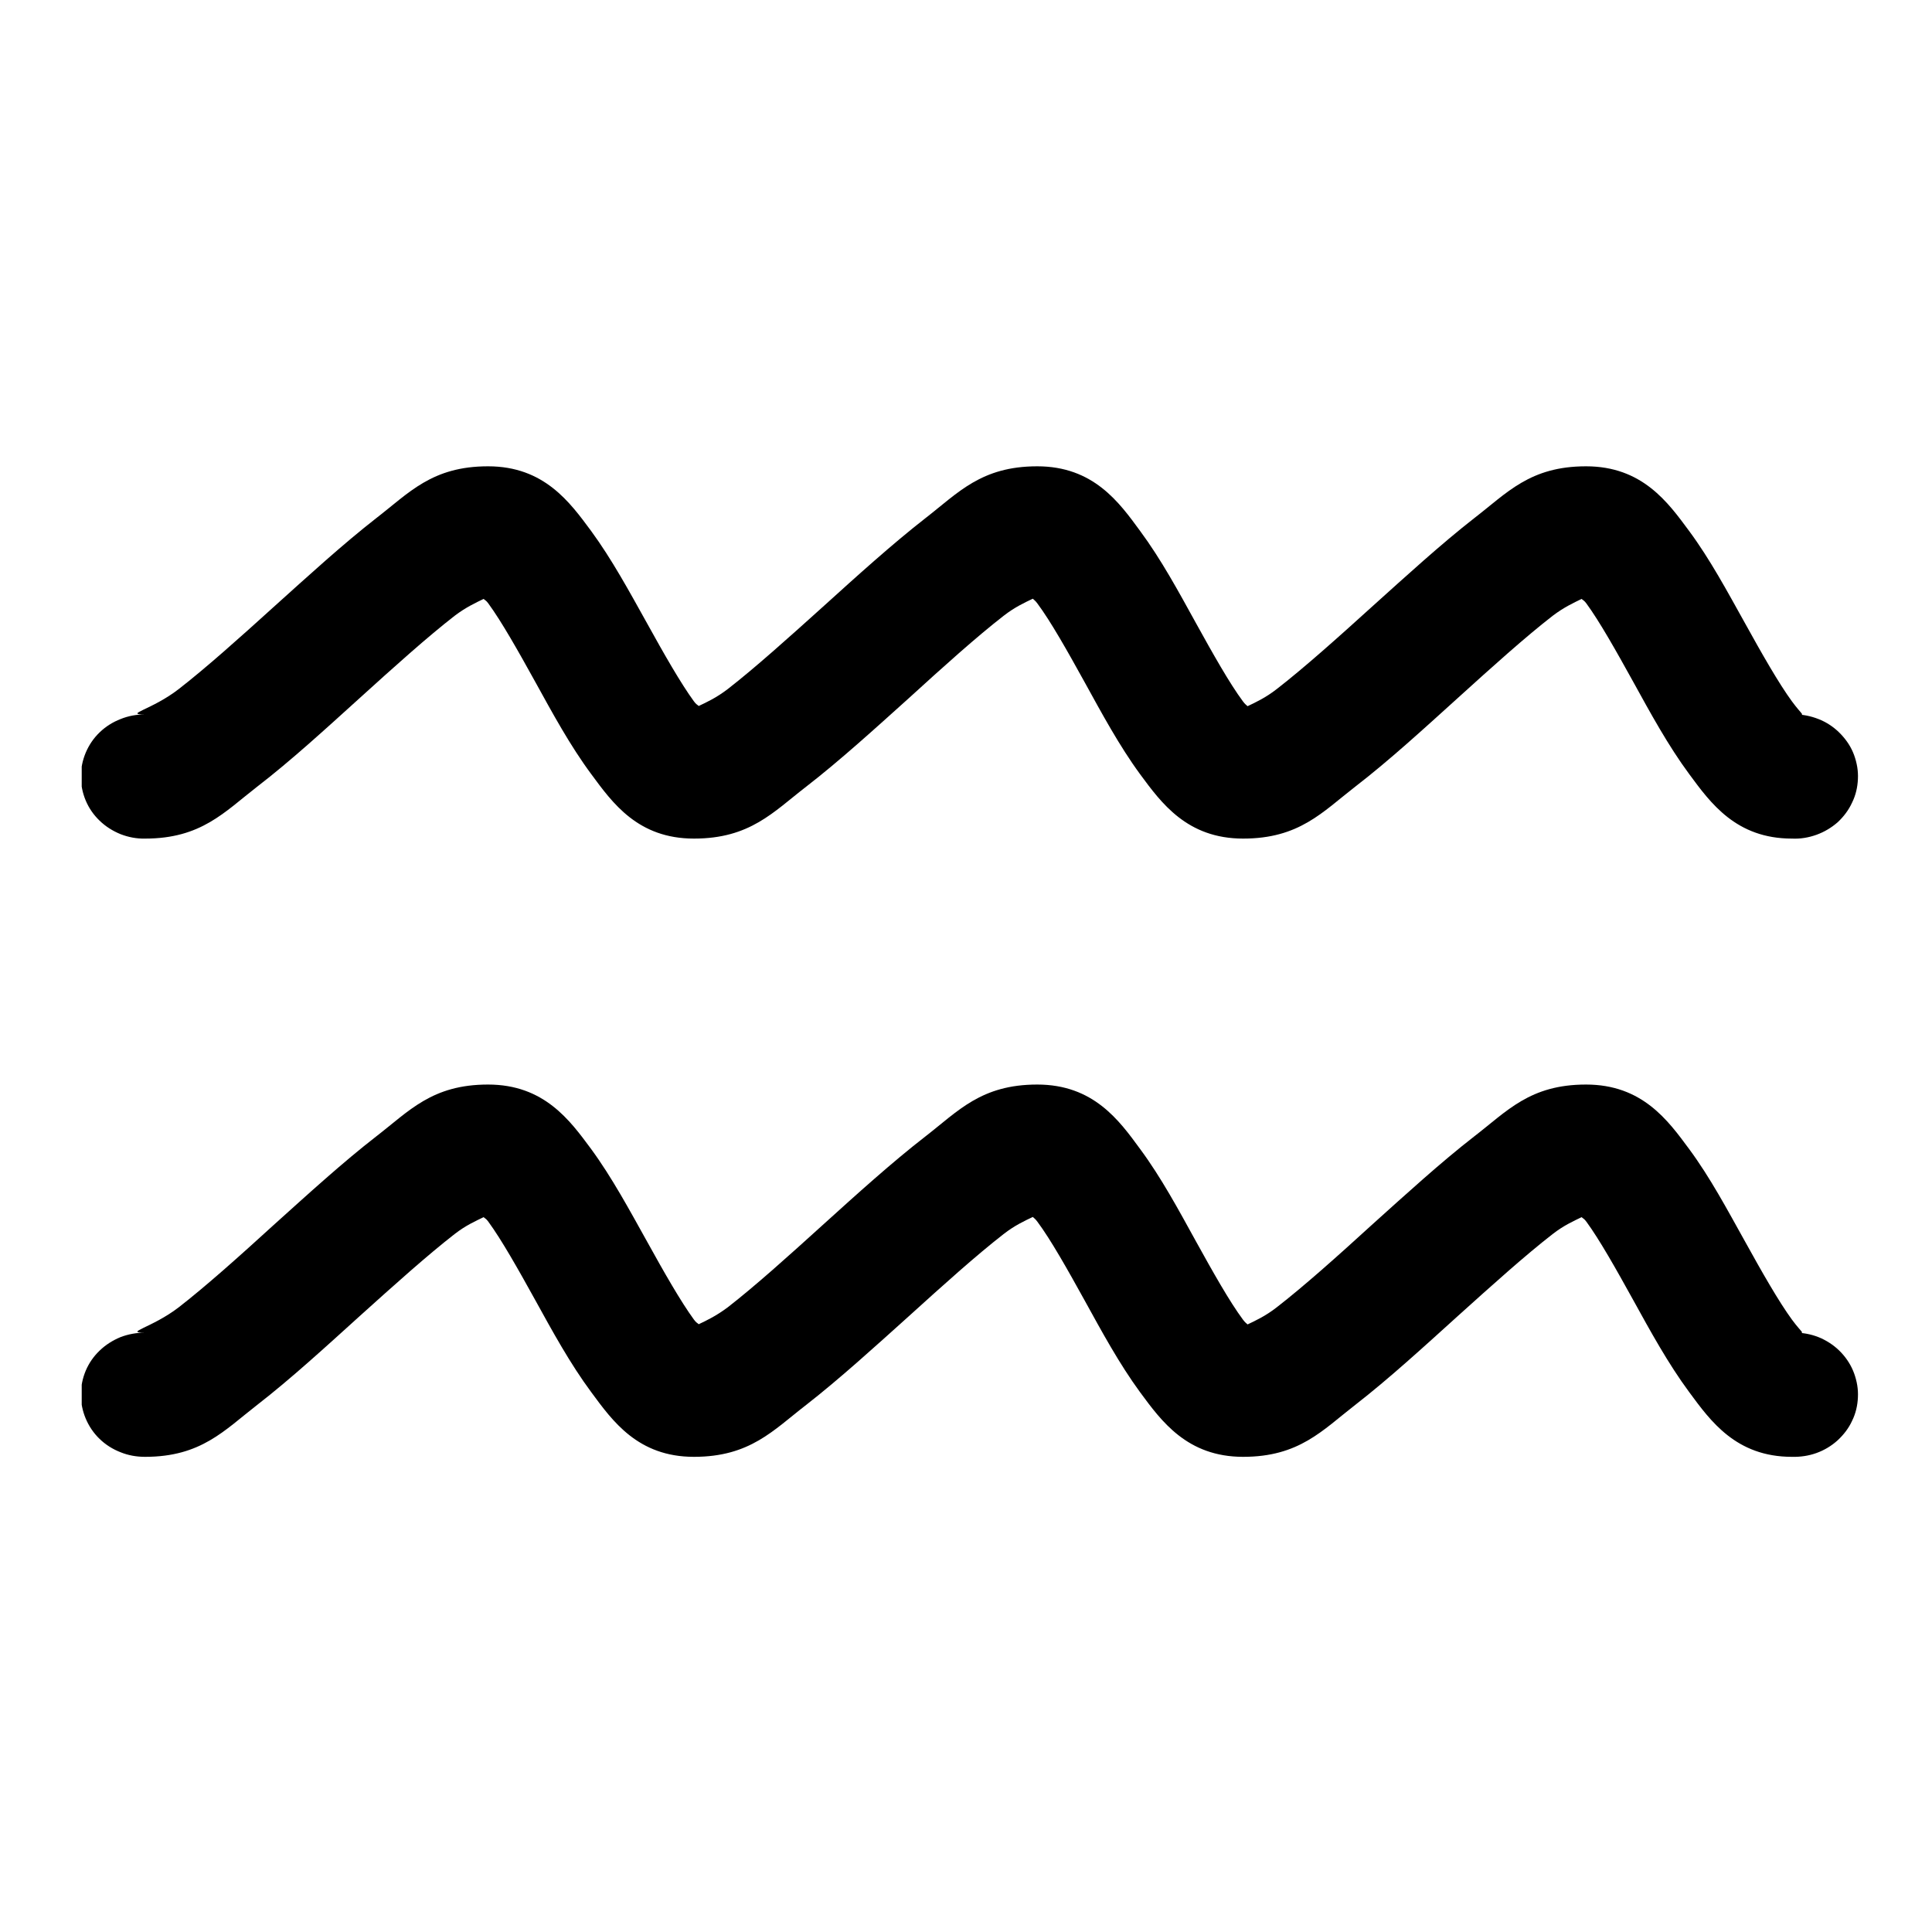<?xml version="1.0" encoding="UTF-8"?>
<svg xmlns="http://www.w3.org/2000/svg" xmlns:xlink="http://www.w3.org/1999/xlink" width="37.5pt" height="37.5pt" viewBox="0 0 37.5 37.5" version="1.2">
<defs>
<clipPath id="clip1">
  <path d="M 1.586 9 L 36.086 9 L 36.086 28.34 L 1.586 28.34 Z M 1.586 9 "/>
</clipPath>
</defs>
<g id="surface1">
<g clip-path="url(#clip1)" clip-rule="nonzero">
<path style=" stroke:none;fill-rule:nonzero;fill:rgb(0%,0%,0%);fill-opacity:1;" d="M 9.473 9.051 C 8.383 9.051 7.941 9.566 7.297 10.062 C 6.656 10.562 5.98 11.18 5.312 11.781 C 4.648 12.383 3.992 12.969 3.469 13.375 C 2.945 13.781 2.395 13.867 2.816 13.867 C 2.652 13.867 2.492 13.895 2.34 13.957 C 2.188 14.016 2.051 14.102 1.934 14.215 C 1.816 14.328 1.727 14.461 1.664 14.609 C 1.602 14.758 1.57 14.91 1.57 15.074 C 1.57 15.234 1.602 15.391 1.664 15.539 C 1.727 15.688 1.816 15.816 1.934 15.93 C 2.051 16.043 2.188 16.129 2.34 16.191 C 2.492 16.25 2.652 16.281 2.816 16.277 C 3.906 16.277 4.355 15.762 4.996 15.266 C 5.641 14.77 6.316 14.152 6.98 13.551 C 7.648 12.945 8.301 12.359 8.824 11.953 C 9.039 11.789 9.234 11.699 9.387 11.625 C 9.426 11.66 9.434 11.652 9.48 11.715 C 9.734 12.062 10.059 12.637 10.391 13.238 C 10.723 13.84 11.066 14.473 11.477 15.027 C 11.887 15.582 12.379 16.277 13.469 16.277 C 14.559 16.277 15.008 15.762 15.652 15.266 C 16.293 14.77 16.973 14.152 17.641 13.551 C 18.305 12.945 18.957 12.359 19.48 11.953 C 19.695 11.785 19.891 11.695 20.047 11.621 C 20.082 11.656 20.09 11.652 20.137 11.715 C 20.395 12.062 20.719 12.637 21.051 13.238 C 21.383 13.84 21.723 14.473 22.129 15.027 C 22.539 15.582 23.039 16.277 24.129 16.277 C 25.219 16.277 25.668 15.762 26.309 15.266 C 26.953 14.77 27.629 14.152 28.293 13.551 C 28.961 12.945 29.613 12.359 30.137 11.953 C 30.352 11.789 30.547 11.699 30.699 11.625 C 30.738 11.66 30.746 11.652 30.793 11.715 C 31.047 12.062 31.371 12.637 31.703 13.238 C 32.035 13.84 32.379 14.473 32.789 15.027 C 33.199 15.582 33.695 16.277 34.781 16.277 C 34.945 16.285 35.105 16.258 35.258 16.203 C 35.41 16.148 35.547 16.066 35.668 15.961 C 35.785 15.852 35.883 15.723 35.949 15.578 C 36.02 15.434 36.055 15.281 36.062 15.121 C 36.07 14.961 36.043 14.809 35.988 14.656 C 35.934 14.508 35.848 14.375 35.738 14.258 C 35.629 14.141 35.5 14.047 35.352 13.98 C 35.203 13.914 35.047 13.875 34.883 13.867 C 35.051 13.883 34.988 13.895 34.781 13.613 C 34.527 13.266 34.199 12.691 33.867 12.09 C 33.531 11.488 33.195 10.859 32.785 10.305 C 32.375 9.75 31.875 9.051 30.785 9.051 C 29.695 9.051 29.254 9.566 28.609 10.062 C 27.969 10.562 27.293 11.18 26.625 11.781 C 25.961 12.383 25.305 12.969 24.781 13.375 C 24.566 13.543 24.371 13.633 24.215 13.707 C 24.18 13.672 24.172 13.676 24.125 13.613 C 23.867 13.266 23.543 12.691 23.211 12.09 C 22.879 11.488 22.539 10.859 22.129 10.305 C 21.723 9.75 21.223 9.051 20.133 9.051 C 19.043 9.051 18.598 9.566 17.957 10.062 C 17.316 10.562 16.633 11.18 15.969 11.781 C 15.301 12.383 14.648 12.969 14.125 13.375 C 13.906 13.543 13.719 13.629 13.562 13.703 C 13.523 13.668 13.516 13.676 13.469 13.613 C 13.215 13.266 12.887 12.691 12.555 12.09 C 12.219 11.488 11.879 10.859 11.473 10.305 C 11.062 9.75 10.562 9.051 9.473 9.051 Z M 9.473 21.051 C 8.383 21.051 7.941 21.566 7.297 22.062 C 6.656 22.559 5.98 23.176 5.312 23.777 C 4.648 24.383 3.992 24.969 3.469 25.375 C 2.945 25.777 2.395 25.867 2.816 25.867 C 2.652 25.867 2.492 25.895 2.34 25.953 C 2.188 26.016 2.051 26.102 1.934 26.215 C 1.816 26.328 1.727 26.457 1.664 26.605 C 1.602 26.754 1.57 26.91 1.57 27.07 C 1.57 27.234 1.602 27.387 1.664 27.535 C 1.727 27.684 1.816 27.816 1.934 27.93 C 2.051 28.043 2.188 28.129 2.34 28.188 C 2.492 28.25 2.652 28.277 2.816 28.277 C 3.906 28.277 4.355 27.762 4.996 27.266 C 5.641 26.766 6.316 26.148 6.98 25.547 C 7.648 24.945 8.301 24.359 8.824 23.953 C 9.039 23.785 9.234 23.699 9.387 23.625 C 9.426 23.66 9.434 23.652 9.48 23.715 C 9.734 24.062 10.059 24.637 10.391 25.238 C 10.723 25.84 11.066 26.469 11.477 27.023 C 11.887 27.578 12.379 28.277 13.469 28.277 C 14.559 28.277 15.008 27.762 15.652 27.266 C 16.293 26.766 16.973 26.148 17.641 25.547 C 18.305 24.945 18.957 24.359 19.48 23.953 C 19.695 23.785 19.891 23.695 20.047 23.621 C 20.082 23.656 20.09 23.652 20.137 23.715 C 20.395 24.062 20.719 24.637 21.051 25.238 C 21.383 25.84 21.723 26.469 22.129 27.023 C 22.539 27.578 23.039 28.277 24.129 28.277 C 25.219 28.277 25.668 27.762 26.309 27.266 C 26.953 26.766 27.629 26.148 28.293 25.547 C 28.961 24.945 29.613 24.359 30.137 23.953 C 30.352 23.785 30.547 23.699 30.699 23.625 C 30.738 23.66 30.746 23.652 30.793 23.715 C 31.047 24.062 31.371 24.637 31.703 25.238 C 32.035 25.84 32.379 26.469 32.789 27.023 C 33.199 27.578 33.695 28.277 34.781 28.277 C 34.945 28.281 35.105 28.258 35.258 28.203 C 35.41 28.148 35.547 28.066 35.668 27.957 C 35.785 27.848 35.883 27.723 35.949 27.578 C 36.02 27.434 36.055 27.281 36.062 27.121 C 36.07 26.961 36.043 26.809 35.988 26.656 C 35.934 26.508 35.848 26.371 35.738 26.254 C 35.629 26.137 35.5 26.047 35.352 25.977 C 35.203 25.91 35.047 25.875 34.883 25.867 C 35.051 25.879 34.988 25.895 34.781 25.613 C 34.527 25.266 34.199 24.691 33.867 24.09 C 33.531 23.488 33.195 22.855 32.785 22.301 C 32.375 21.746 31.875 21.051 30.785 21.051 C 29.695 21.051 29.254 21.566 28.609 22.062 C 27.969 22.559 27.293 23.176 26.625 23.777 C 25.961 24.383 25.305 24.969 24.781 25.375 C 24.566 25.543 24.371 25.633 24.215 25.707 C 24.18 25.672 24.172 25.676 24.125 25.613 C 23.867 25.266 23.543 24.691 23.211 24.09 C 22.879 23.488 22.539 22.855 22.129 22.301 C 21.723 21.746 21.223 21.051 20.133 21.051 C 19.043 21.051 18.598 21.566 17.957 22.062 C 17.316 22.559 16.633 23.176 15.969 23.777 C 15.301 24.383 14.648 24.969 14.125 25.375 C 13.906 25.539 13.719 25.629 13.562 25.703 C 13.523 25.668 13.516 25.676 13.469 25.613 C 13.215 25.266 12.887 24.691 12.555 24.09 C 12.219 23.488 11.879 22.855 11.473 22.301 C 11.062 21.746 10.562 21.051 9.473 21.051 Z M 9.473 21.051 "/>
</g>
</g>
</svg>
